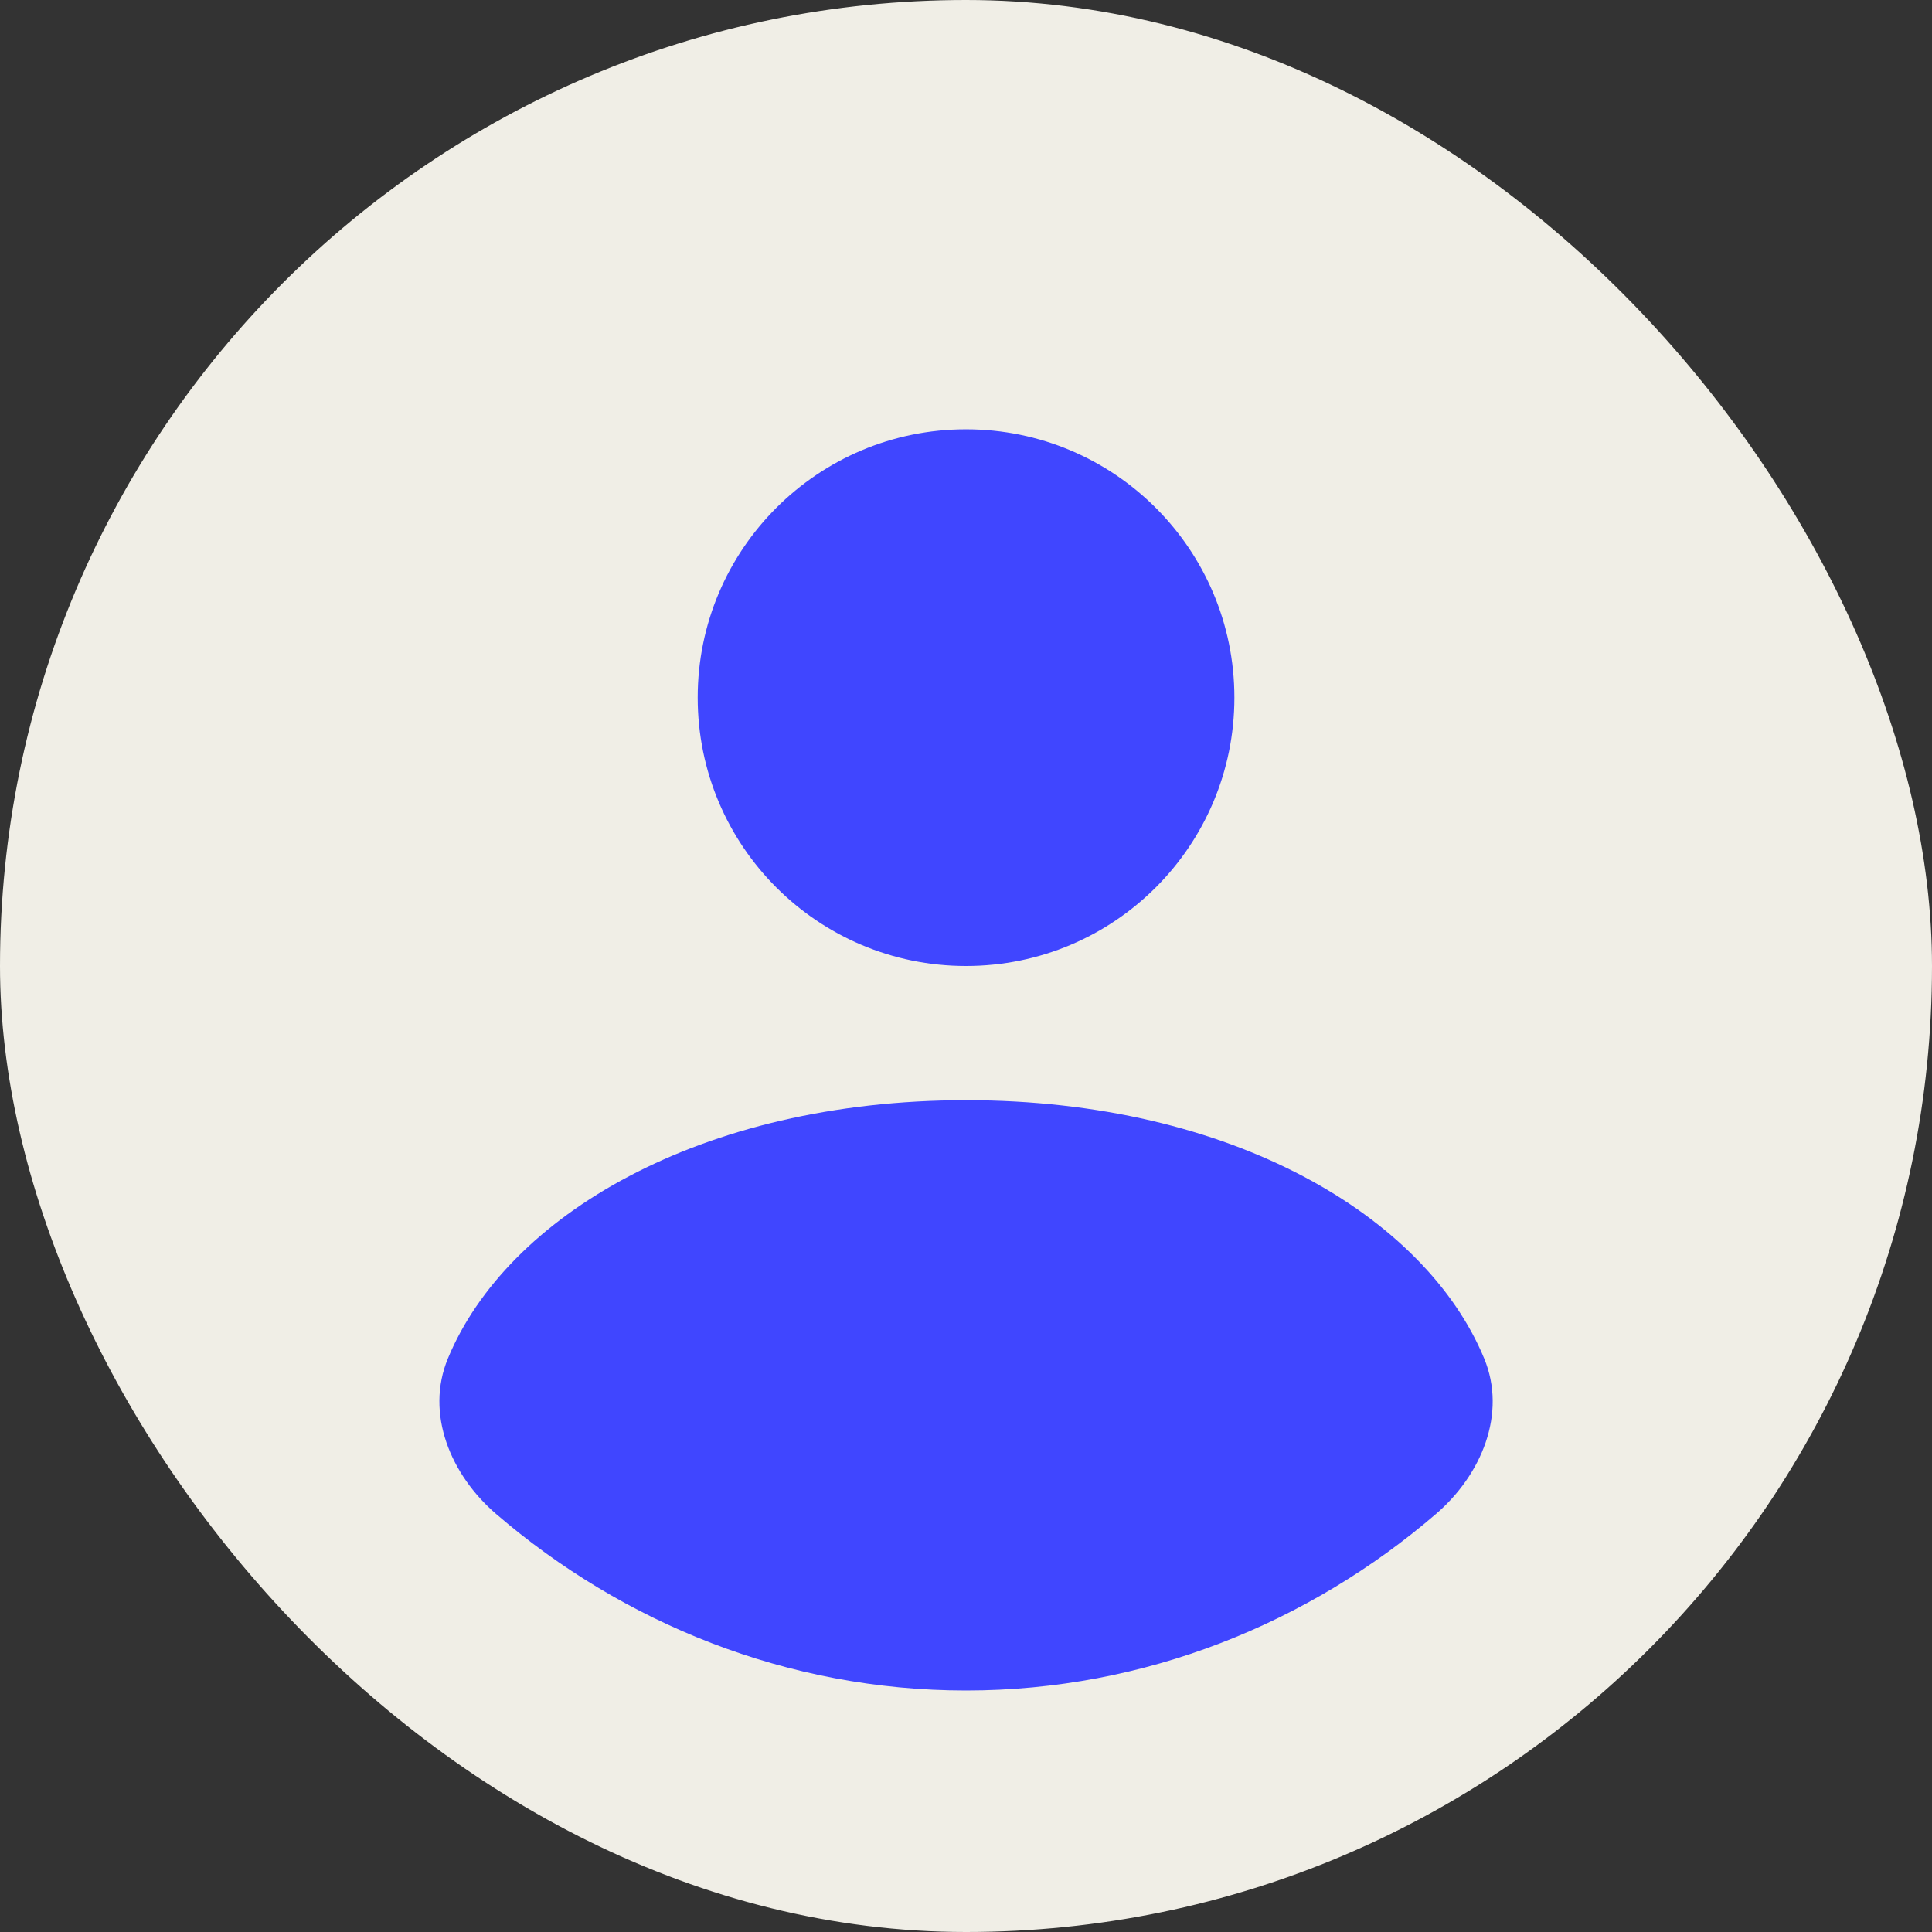 <svg width="24" height="24" viewBox="0 0 24 24" fill="none" xmlns="http://www.w3.org/2000/svg">
    <rect x="0" y="0" width="24" height="24" fill="#333333" stroke="none"/>
    <rect width="24" height="24" rx="12" fill="#F0EEE6" />
    <path fill-rule="evenodd" clip-rule="evenodd"
        d="M12 12C13.842 12 15.334 10.508 15.334 8.666C15.334 6.825 13.842 5.333 12 5.333C10.159 5.333 8.667 6.825 8.667 8.666C8.667 10.508 10.159 12 12 12Z"
        fill="#4046FF" />
    <path
        d="M18.436 16.873C18.722 17.561 18.403 18.322 17.838 18.807C16.266 20.158 14.228 21 12 21C9.773 21 7.735 20.158 6.164 18.808C5.598 18.322 5.279 17.561 5.565 16.873C6.293 15.116 8.691 13.667 12.001 13.667C15.311 13.667 17.708 15.117 18.436 16.873Z"
        fill="#4046FF" />
</svg>